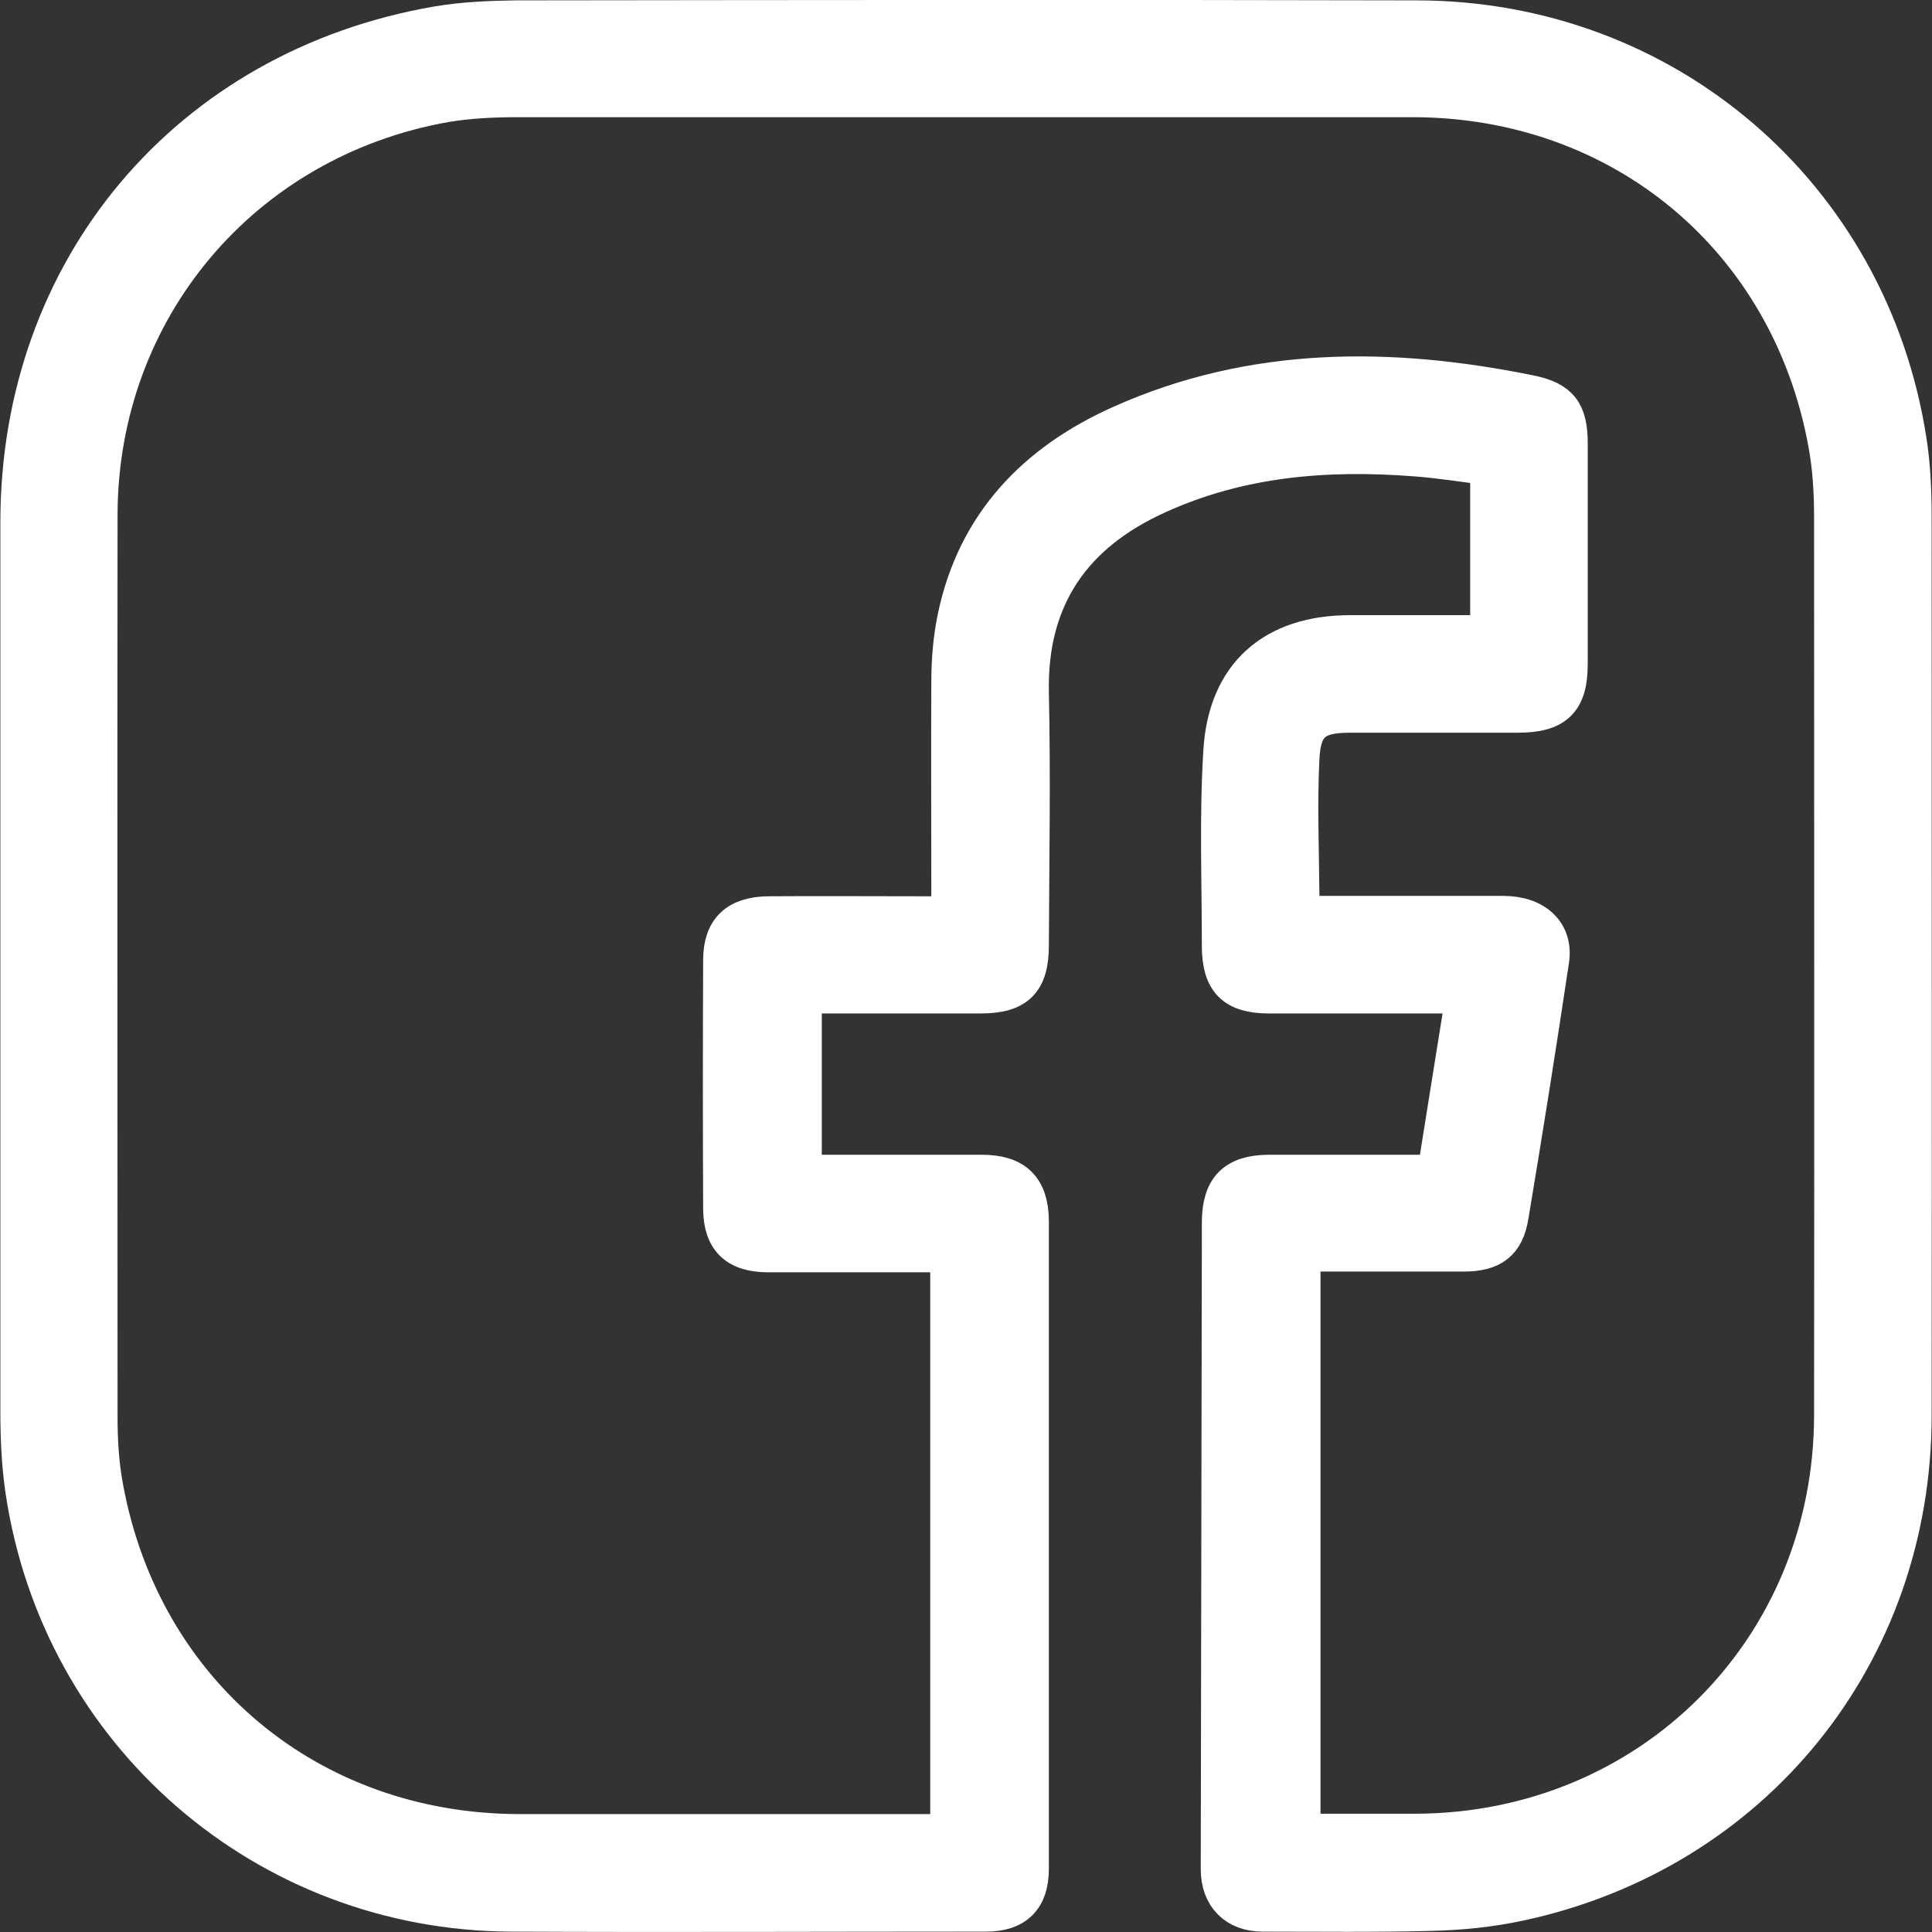 <?xml version="1.0" encoding="UTF-8"?><svg id="Vrstva_2" xmlns="http://www.w3.org/2000/svg" viewBox="0 0 52.92 52.92"><rect x="0" y="0" width="52.92" height="52.92" fill="#333333" stroke="none"/><g id="Vrstva_1-2"><path d="M40.77,17.36v-4.57c-.65-.08-1.32-.19-1.99-.24-2.43-.19-4.8,0-7.05,1.02-2.31,1.04-3.55,2.78-3.5,5.39.05,2.31.01,4.62,0,6.93,0,1-.37,1.37-1.37,1.37-1.41,0-2.81,0-4.22,0-.2,0-.4,0-.63,0v4.87c.22,0,.41,0,.61,0,1.42,0,2.85,0,4.27,0,.92,0,1.33.41,1.34,1.31,0,5.92,0,11.83,0,17.75,0,.82-.41,1.22-1.22,1.22-4.34,0-8.69.02-13.03,0-6.72-.04-12.33-4.91-13.33-11.56-.11-.73-.14-1.47-.14-2.21,0-8.11,0-16.23,0-24.34,0-6.94,4.63-12.45,11.47-13.63.71-.12,1.43-.15,2.15-.16,8.23-.01,16.45-.02,24.68,0,6.81.01,12.41,4.82,13.46,11.54.11.69.14,1.4.14,2.1,0,8.21.01,16.41,0,24.62,0,6.56-4.39,11.98-10.8,13.35-.79.17-1.61.25-2.42.27-1.53.04-3.07.02-4.6.02-.75,0-1.2-.47-1.2-1.21.01-5.73.02-11.46.03-17.19,0-.18,0-.37,0-.55.01-.92.4-1.32,1.32-1.33,1.51,0,3.03,0,4.58,0,.26-1.62.51-3.2.78-4.87-.24,0-.43,0-.63,0-1.57,0-3.14,0-4.71,0-.96,0-1.34-.38-1.34-1.35,0-1.77-.07-3.55.04-5.32.12-2.11,1.42-3.24,3.52-3.24,1.04,0,2.07,0,3.11,0h.68ZM25.99,34.35c-1.69,0-3.31,0-4.94,0-.87,0-1.28-.38-1.29-1.23-.01-2.27-.01-4.55,0-6.82,0-.84.42-1.24,1.29-1.25,1.37-.01,2.74,0,4.1,0,.27,0,.54,0,.86,0,0-.27,0-.47,0-.67,0-1.9-.01-3.81,0-5.71,0-.59.05-1.19.17-1.76.54-2.58,2.19-4.27,4.52-5.31,3.62-1.62,7.39-1.6,11.19-.83.85.17,1.1.51,1.1,1.38,0,2.01,0,4.03,0,6.04,0,1.02-.38,1.38-1.42,1.38-1.53,0-3.07,0-4.6,0-.94,0-1.29.26-1.33,1.22-.06,1.23-.01,2.47,0,3.71,0,.16.02.32.03.54.23,0,.43,0,.63,0,1.63,0,3.25,0,4.88,0,.88,0,1.42.51,1.3,1.27-.35,2.34-.72,4.67-1.11,7-.12.74-.5,1.02-1.28,1.02-1.28,0-2.55,0-3.83,0-.2,0-.39,0-.59,0v15.85c1.07,0,2.1,0,3.13,0,6.4-.03,11.38-5.01,11.39-11.41.01-8.21,0-16.41,0-24.62,0-.66-.04-1.34-.16-1.99-1.02-5.62-5.61-9.44-11.32-9.45-8.17,0-16.34,0-24.52,0-.66,0-1.34.03-1.99.14C6.66,3.83,2.73,8.47,2.72,14.1c-.01,8.24,0,16.49,0,24.73,0,.64.04,1.3.16,1.93,1.04,5.62,5.62,9.42,11.34,9.43,3.73,0,7.47,0,11.2,0,.18,0,.36,0,.56,0v-15.85Z" style="fill:#fff; stroke:#fff; stroke-miterlimit:10;"/></g></svg>